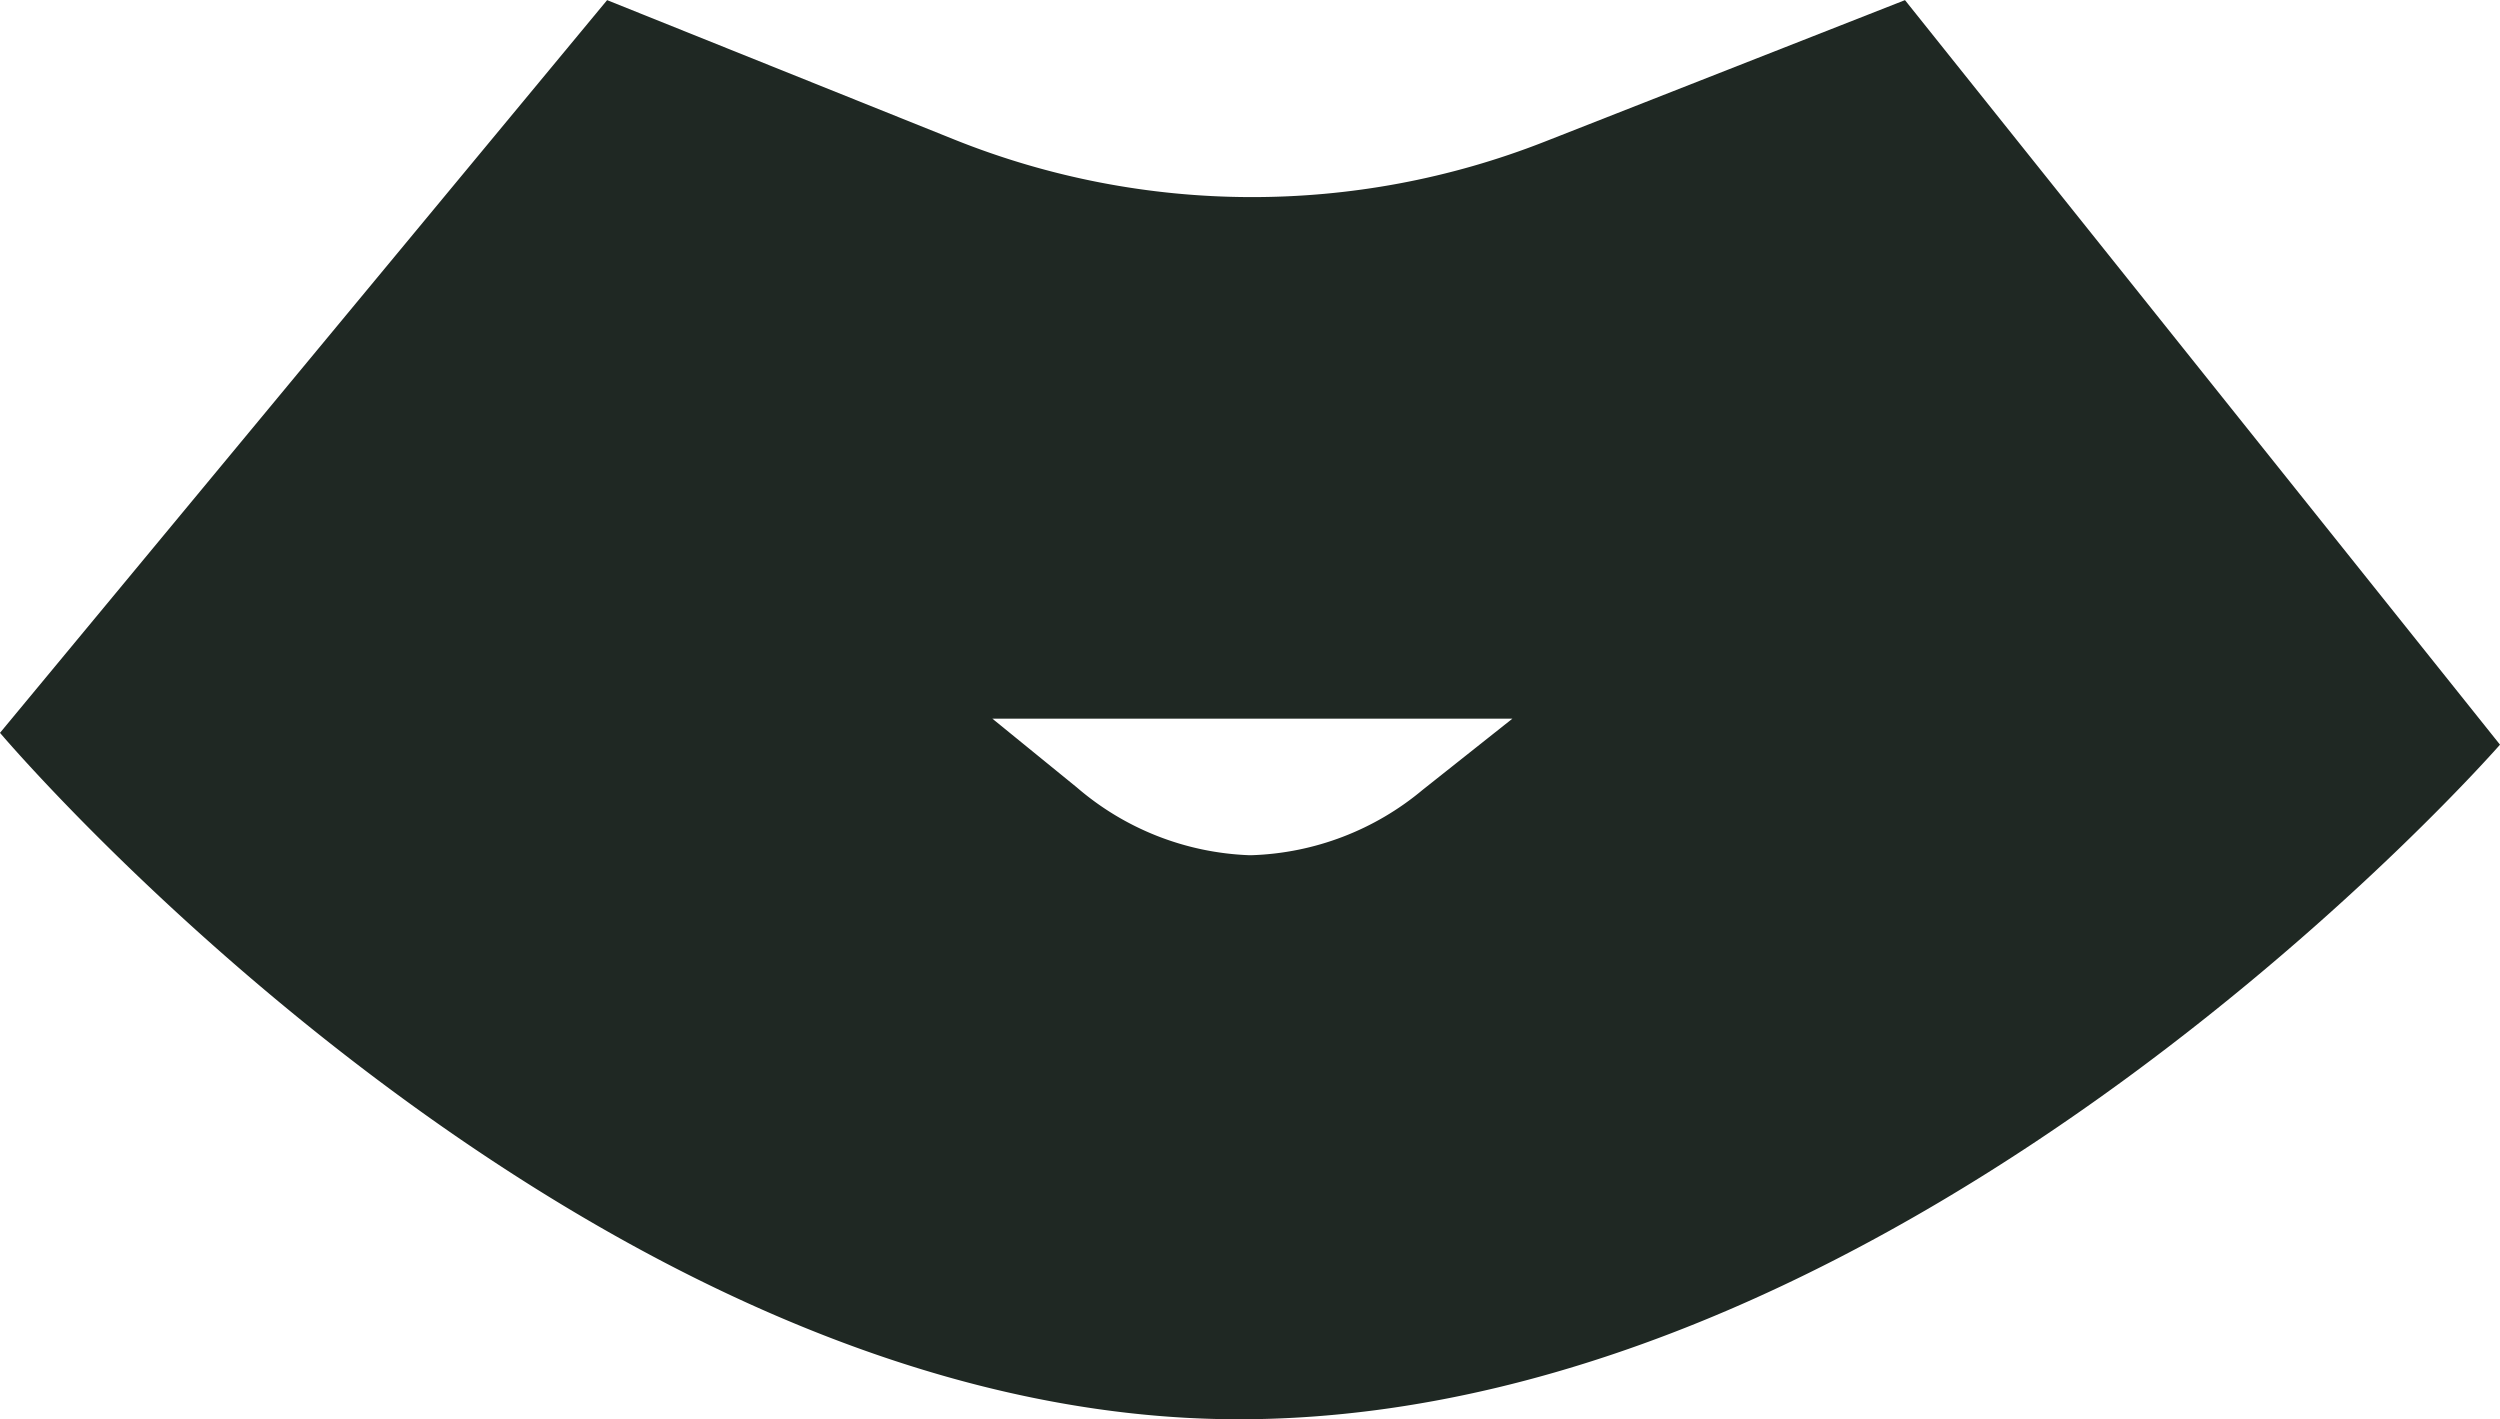 <svg xmlns="http://www.w3.org/2000/svg" width="19.428" height="11.028" viewBox="0 0 19.428 11.028">
  <path id="Path_7736" data-name="Path 7736" d="M76.917,333.3l-2.8,1.1a6.214,6.214,0,0,1-4.584-.015L66.831,333.3l-4.718,5.694s4.561,5.393,9.713,5.334c5.19-.059,9.715-5.242,9.715-5.242Zm-3.747,6.136a2.181,2.181,0,0,1-1.331.509H71.82a2.176,2.176,0,0,1-1.339-.527l-.656-.534h4.041Z" transform="translate(-62.113 -333.299)" fill="#1f2823"/>
</svg>
